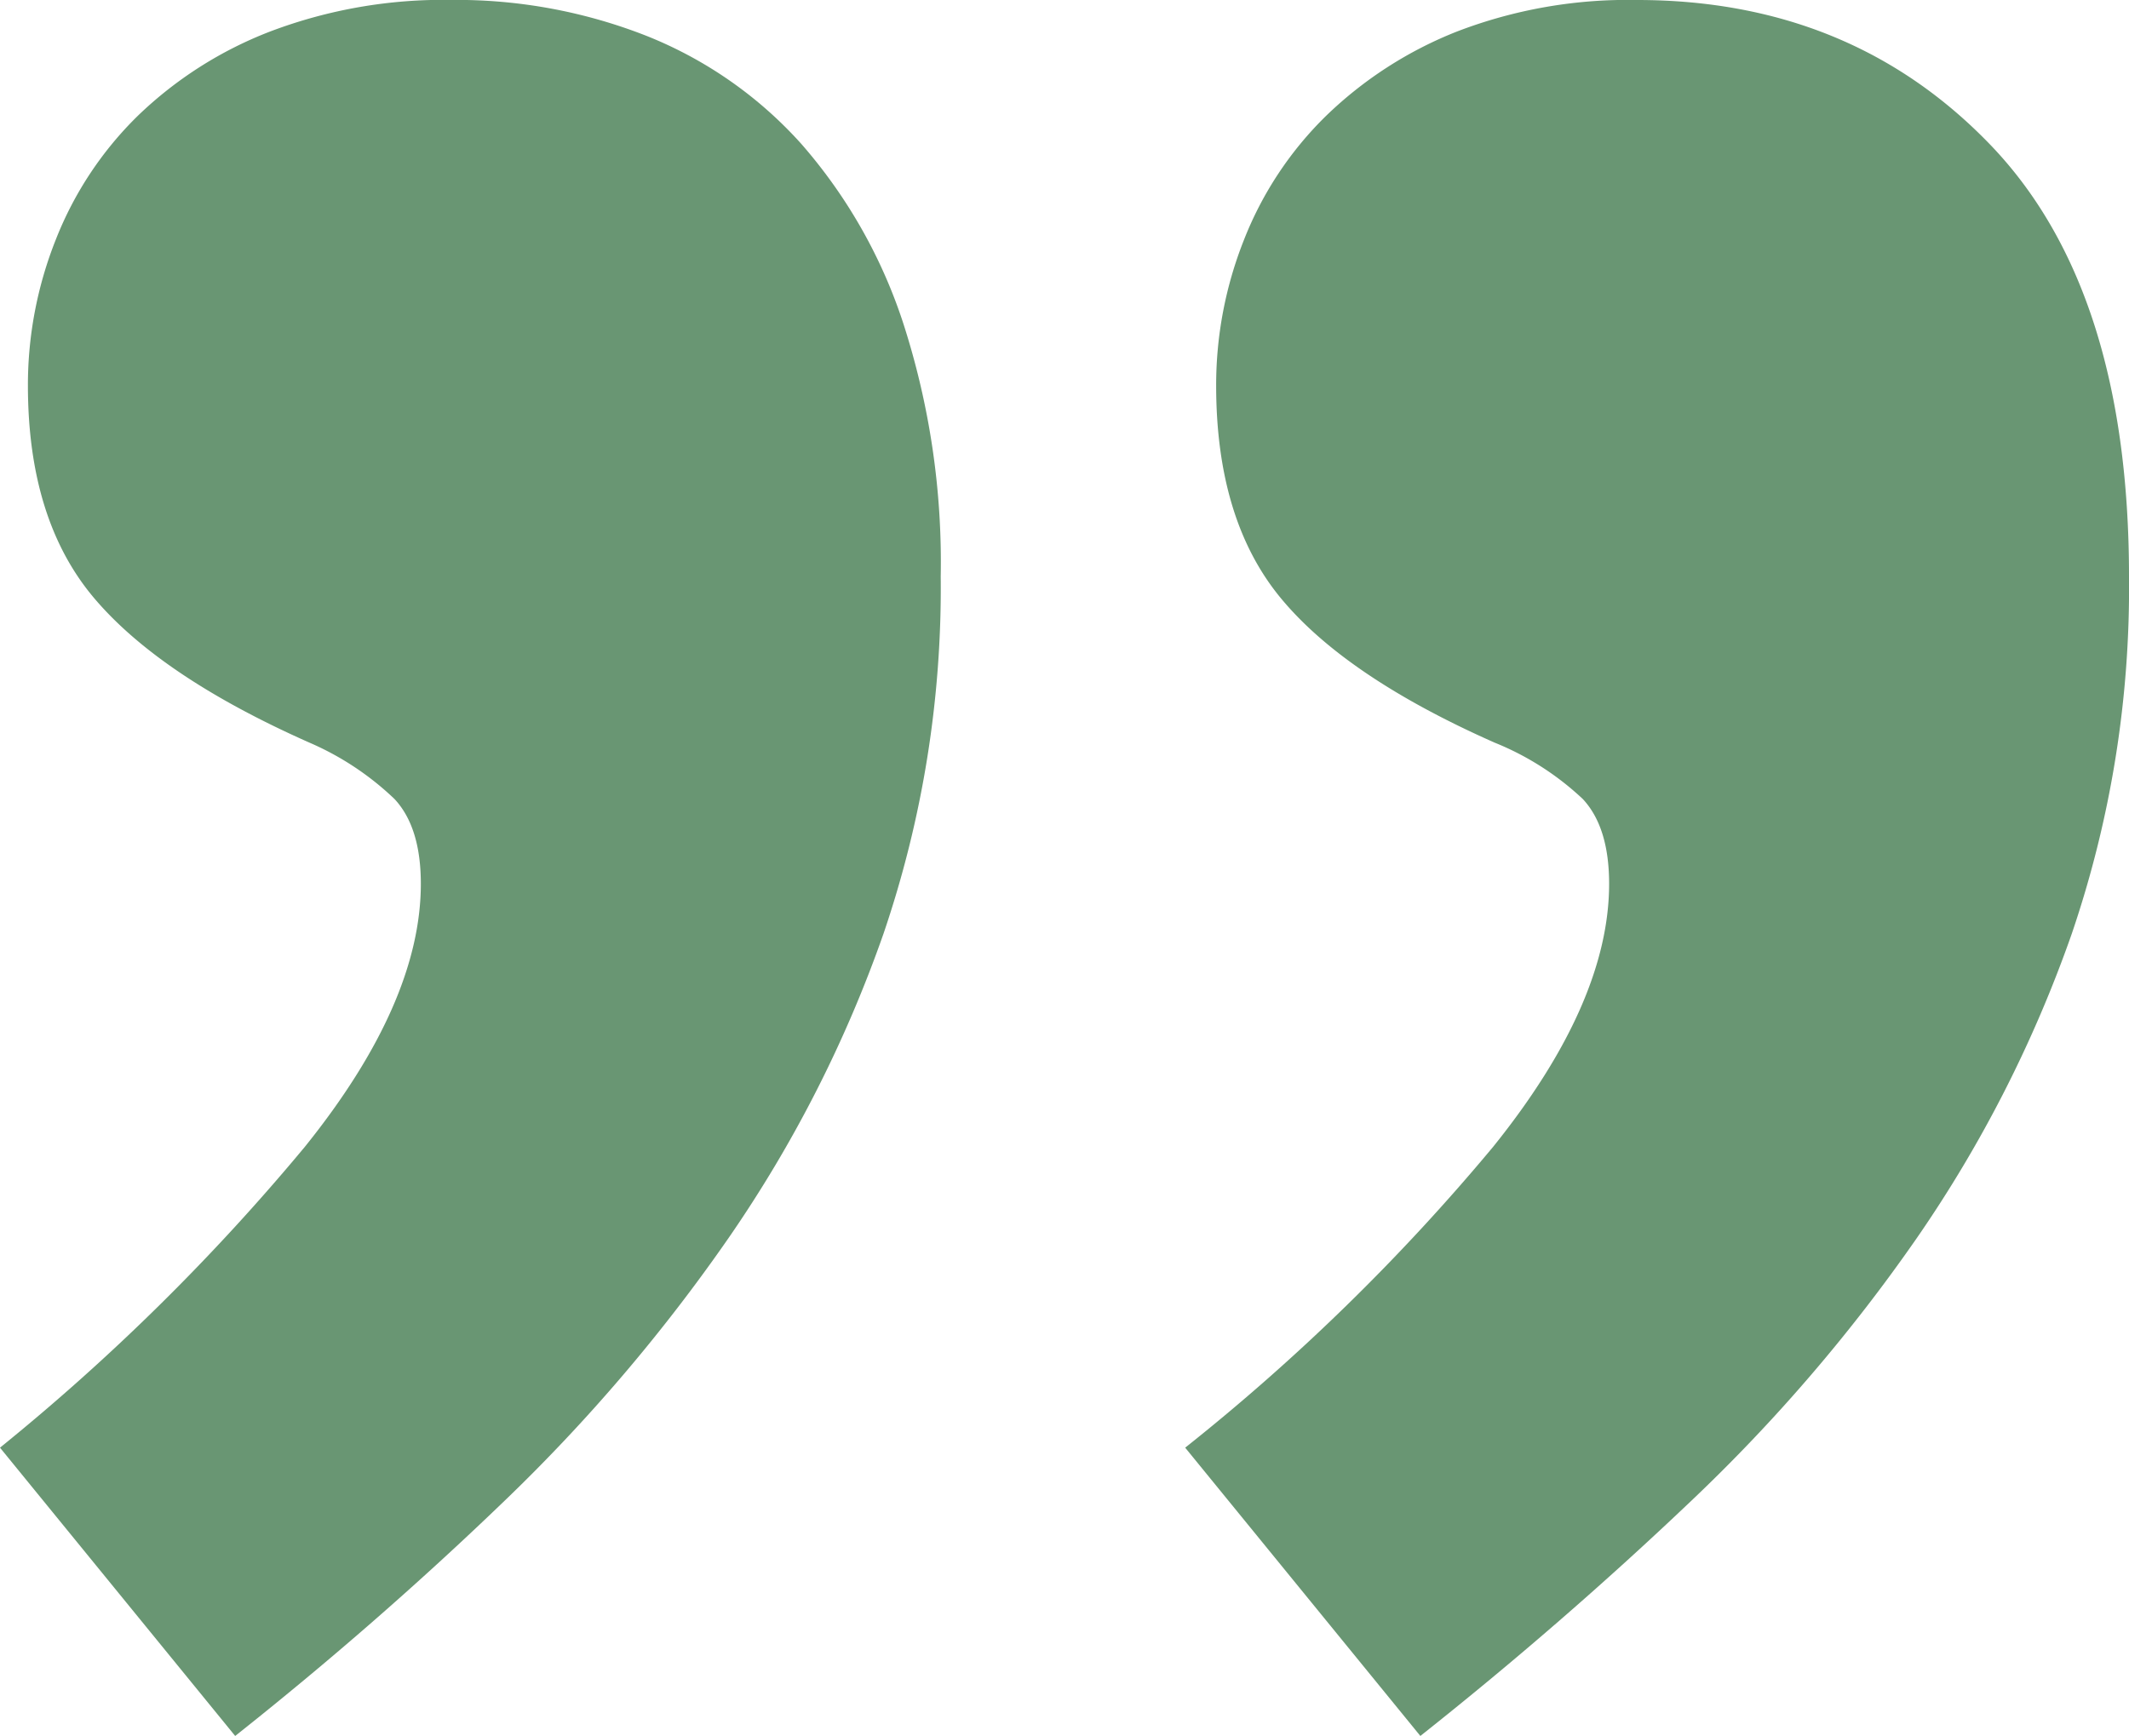 <svg xmlns="http://www.w3.org/2000/svg" width="155.905" height="127.153" viewBox="0 0 155.905 127.153">
  <g id="Gruppe_282" data-name="Gruppe 282" transform="translate(17.222 127.153)">
    <path id="Pfad_281" data-name="Pfad 281" d="M0,0Q10.421-8.262,19.715-17.214A127.092,127.092,0,0,0,36.144-36.493a93.557,93.557,0,0,0,11.33-22.264,78.482,78.482,0,0,0,4.192-26.165A56.91,56.91,0,0,0,48.947-103.4a37.731,37.731,0,0,0-7.478-13.2,30.273,30.273,0,0,0-11.33-7.919,38.024,38.024,0,0,0-14.277-2.639,35.75,35.75,0,0,0-13.256,2.295,28.909,28.909,0,0,0-9.744,6.2,25.96,25.96,0,0,0-6,9.066,28.8,28.8,0,0,0-2.04,10.673q0,9.87,4.872,15.607T5.439-72.757a21.1,21.1,0,0,1,6.231,4.131q1.923,2.065,1.926,6.2,0,8.719-8.5,19.28A159.33,159.33,0,0,1-17.222-21.116ZM86.79,0q10.42-8.262,19.829-17.214a123.783,123.783,0,0,0,16.542-19.279,93.557,93.557,0,0,0,11.33-22.264,78.481,78.481,0,0,0,4.192-26.165q0-21.114-10.2-31.673t-25.833-10.558a34.856,34.856,0,0,0-13.143,2.295,29.139,29.139,0,0,0-9.631,6.2,25.96,25.96,0,0,0-6,9.066,28.8,28.8,0,0,0-2.04,10.673q0,9.87,4.759,15.607T92.229-72.757a20.708,20.708,0,0,1,6.458,4.131q1.923,2.065,1.926,6.2,0,8.719-8.5,19.28A154,154,0,0,1,69.568-21.116Z" fill="#699673"/>
  </g>
</svg>

